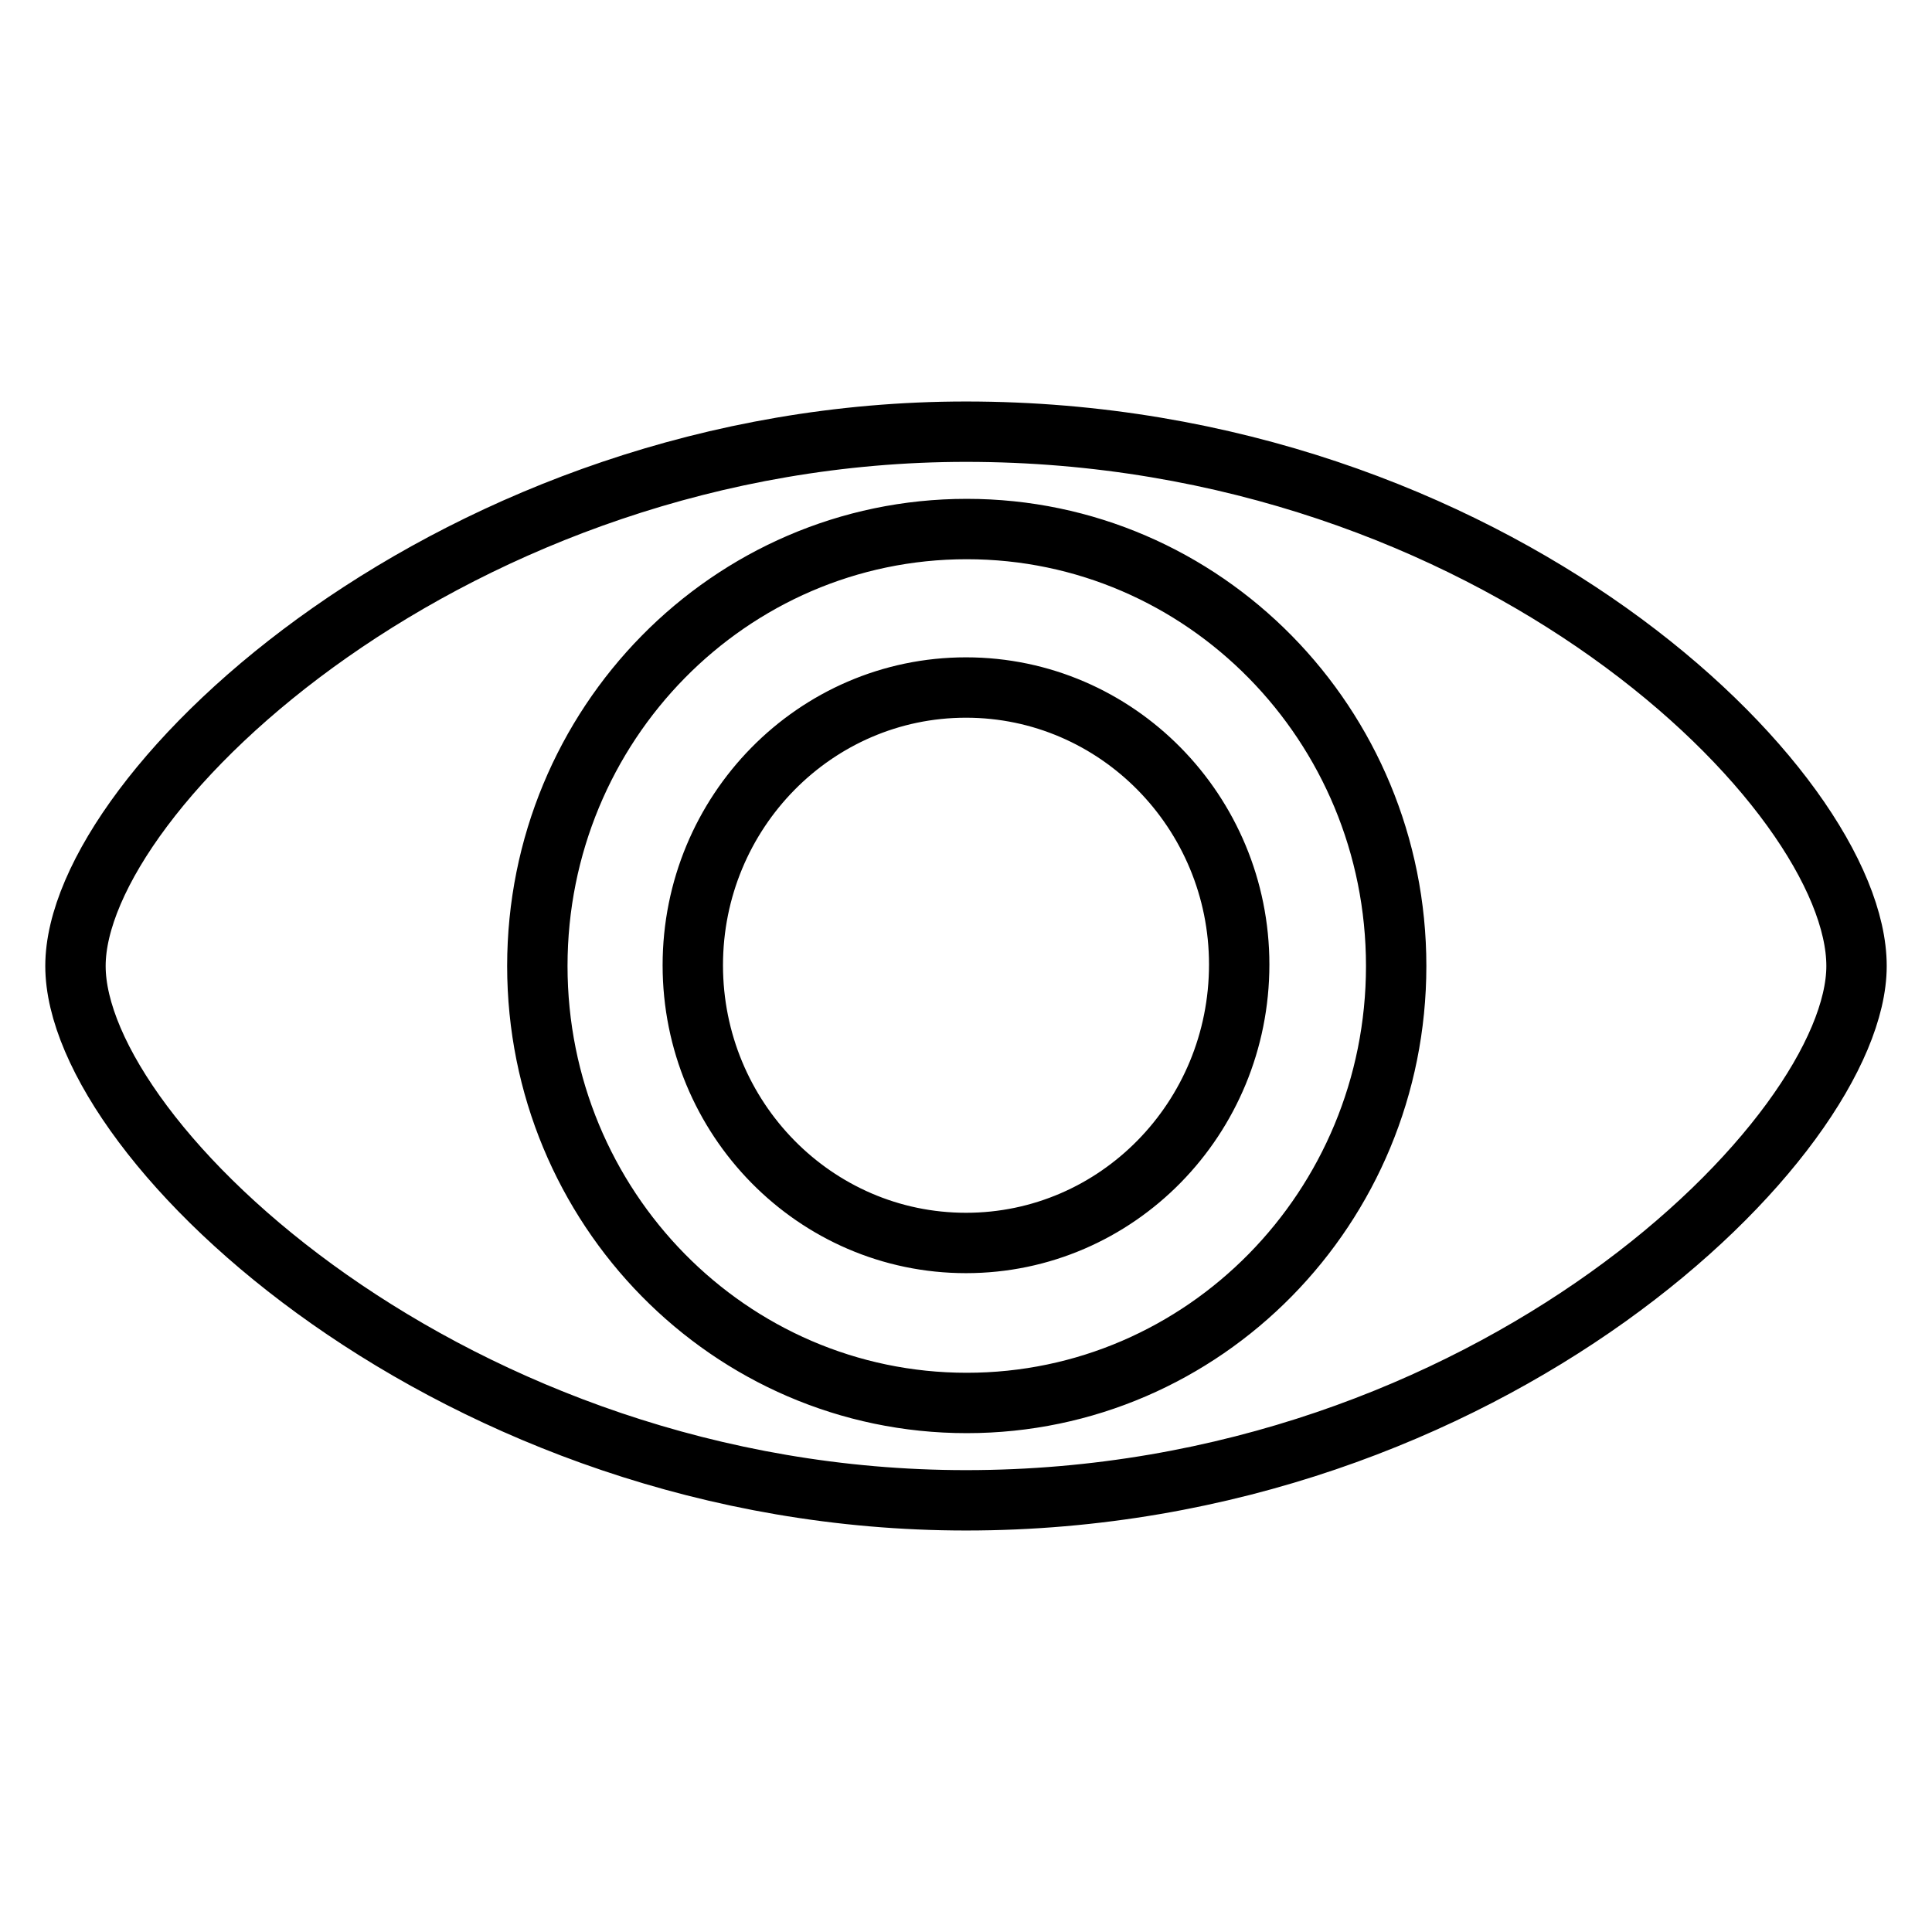 <?xml version="1.0" encoding="utf-8"?>
<!-- Svg Vector Icons : http://www.onlinewebfonts.com/icon -->
<!DOCTYPE svg PUBLIC "-//W3C//DTD SVG 1.1//EN" "http://www.w3.org/Graphics/SVG/1.1/DTD/svg11.dtd">
<svg version="1.1" xmlns="http://www.w3.org/2000/svg" xmlns:xlink="http://www.w3.org/1999/xlink" x="0px" y="0px" viewBox="0 0 256 256" enable-background="new 0 0 256 256" xml:space="preserve">
<g><g><path stroke-width="8" fill-opacity="0" stroke="#000000"  d="M246,128c0,22.6-48.6,70.8-118,70.8c-67.6,0-118-47.4-118-70.8c0-23.4,50.6-70.8,118-70.8C197.9,57.2,246,104.6,246,128L246,128L246,128z M128.1,70.1C96.7,70.1,71.2,96,71.2,128c0,32,25.5,57.9,56.9,57.9c31.4,0,56.9-25.9,56.9-57.9C185,96,159.5,70.1,128.1,70.1L128.1,70.1L128.1,70.1z M128,91.1c-20,0-36.2,16.5-36.2,36.8c0,20.3,16.2,36.8,36.2,36.8s36.2-16.5,36.2-36.9C164.2,107.6,148,91.1,128,91.1L128,91.1L128,91.1z"/></g></g>
</svg>